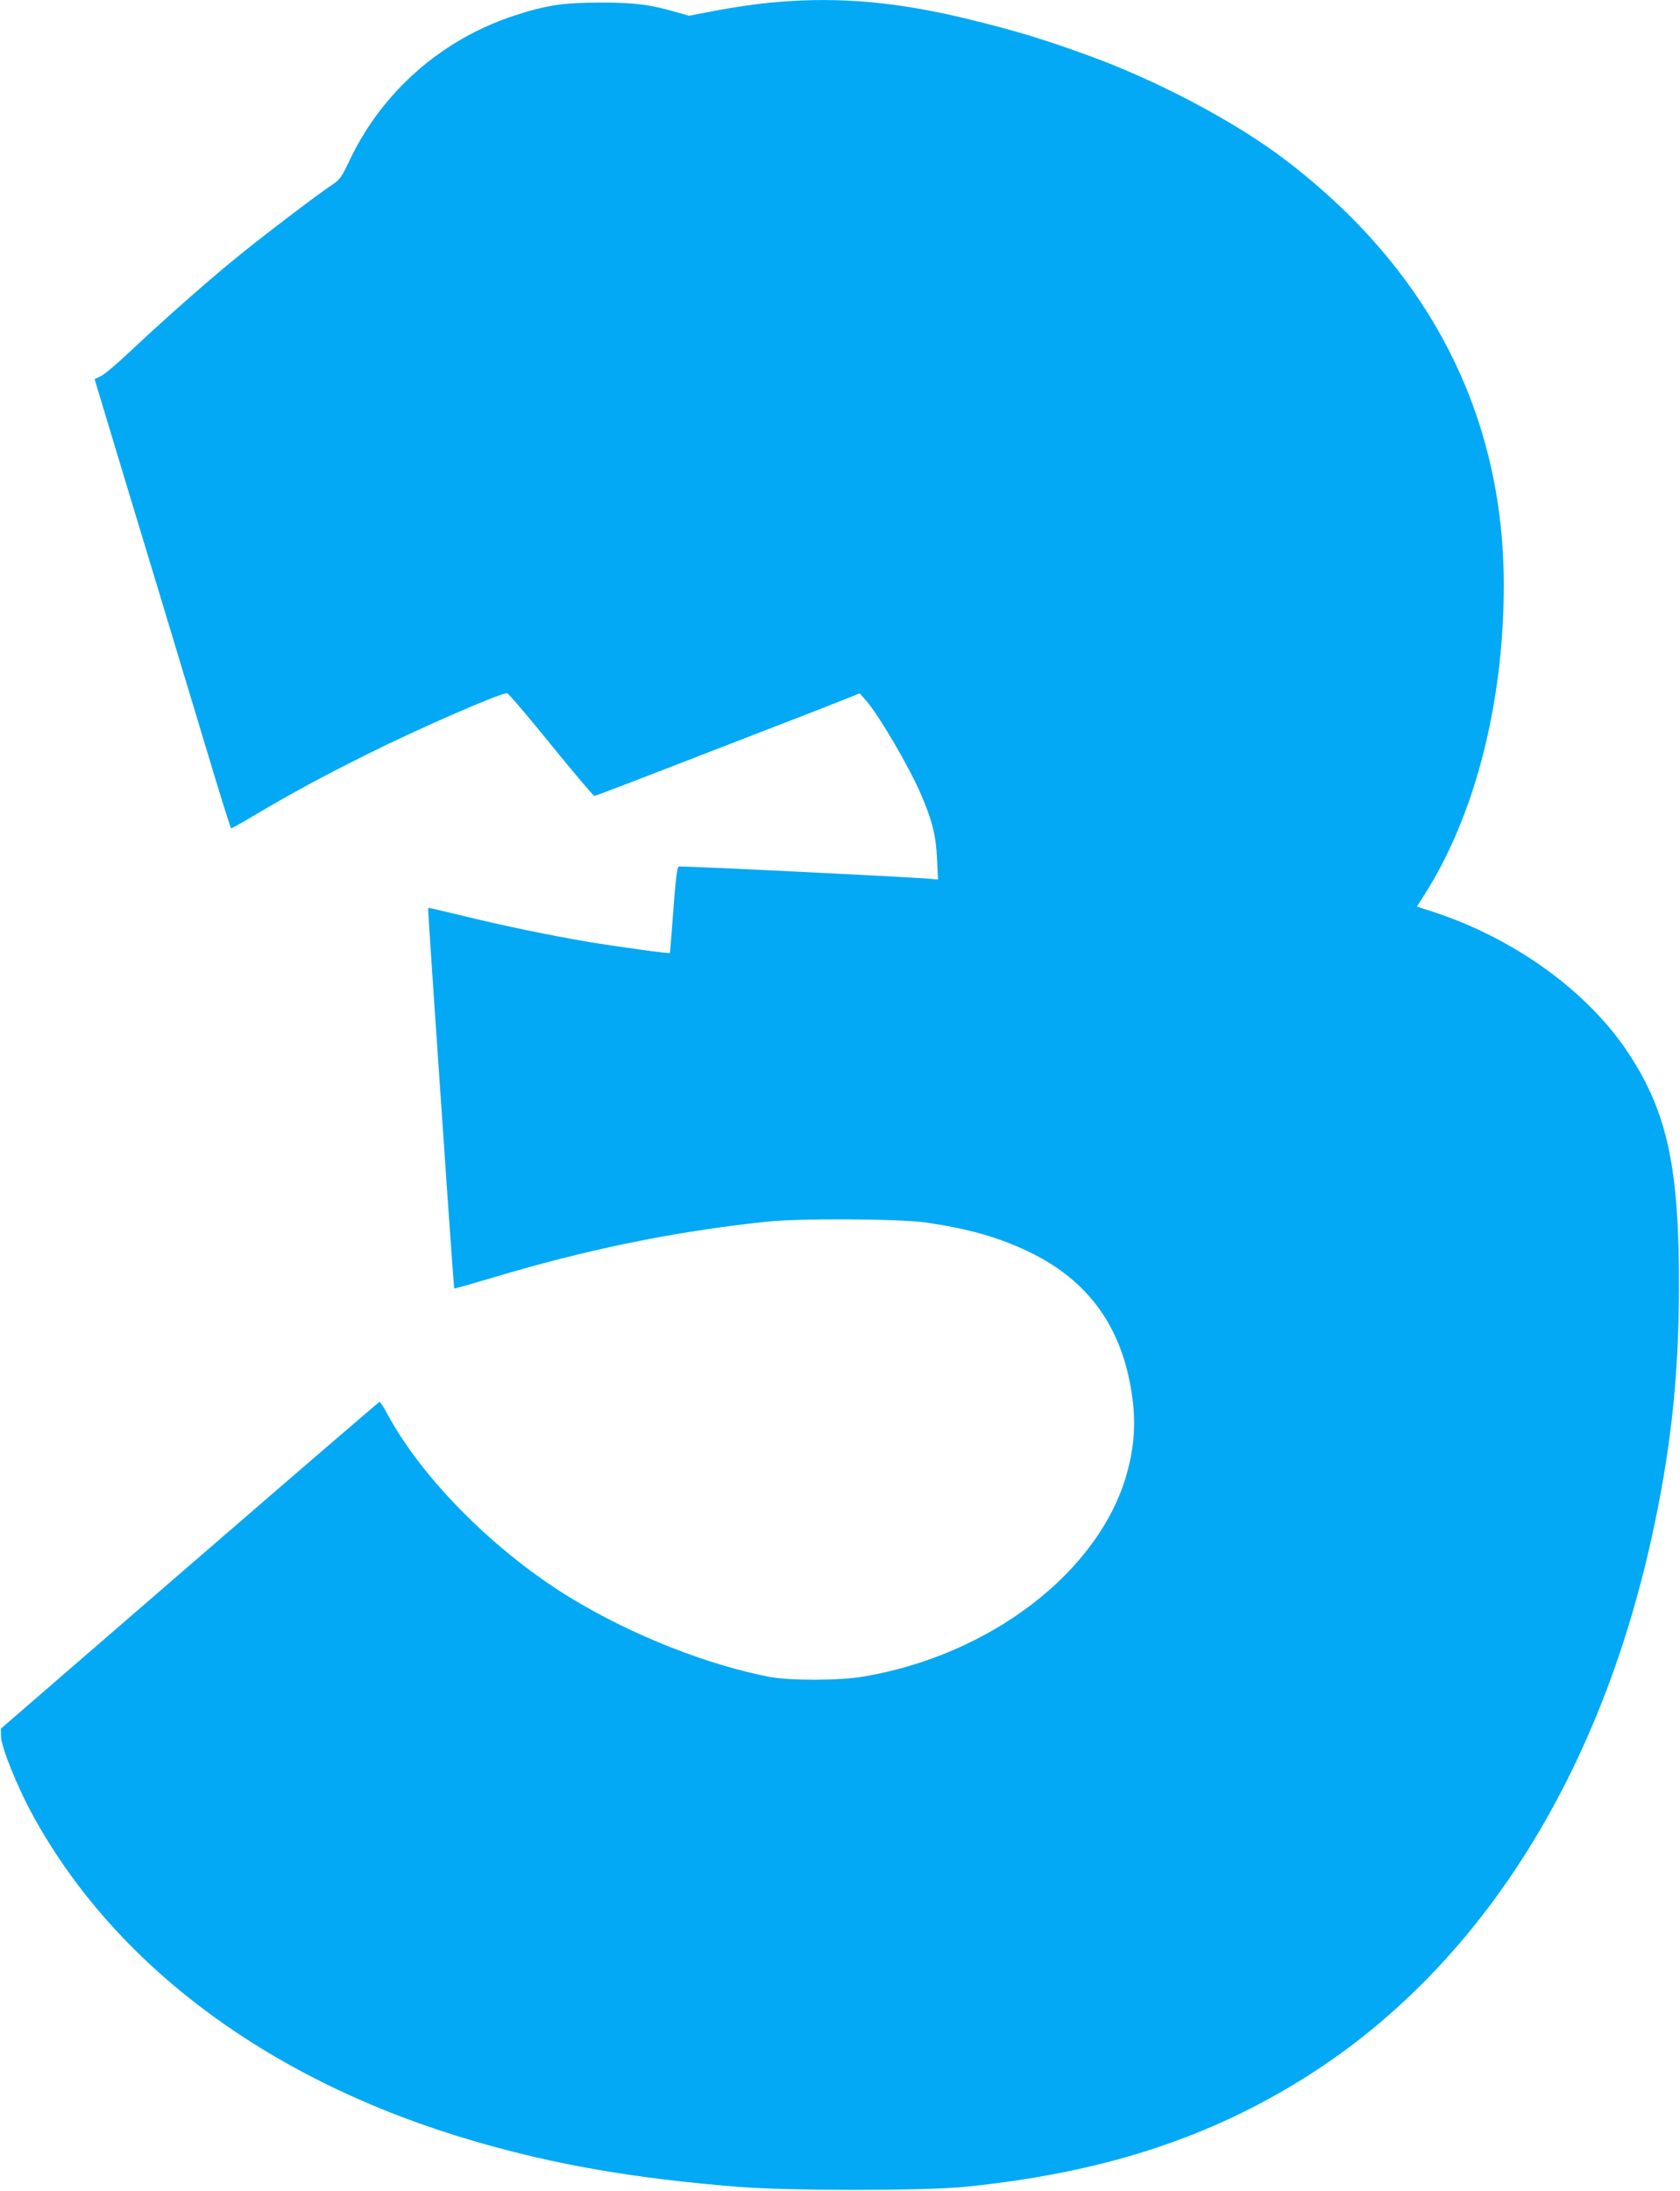<?xml version="1.0" standalone="no"?>
<!DOCTYPE svg PUBLIC "-//W3C//DTD SVG 20010904//EN"
 "http://www.w3.org/TR/2001/REC-SVG-20010904/DTD/svg10.dtd">
<svg version="1.0" xmlns="http://www.w3.org/2000/svg"
 width="982pt" height="1280pt" viewBox="0 0 982 1280"
 preserveAspectRatio="xMidYMid meet">
<g transform="translate(0,1280) scale(0.1,-0.1)"
fill="#03a9f4" stroke="none">
<path d="M4552 12789 c-123 -10 -267 -31 -415 -60 l-109 -21 -71 20 c-155 45
-244 57 -442 57 -221 0 -322 -15 -508 -76 -426 -139 -776 -447 -966 -851 -42
-89 -56 -109 -93 -133 -87 -57 -427 -316 -578 -440 -177 -145 -413 -354 -610
-539 -74 -70 -151 -135 -171 -144 l-36 -17 122 -405 c261 -860 400 -1322 533
-1762 75 -252 140 -458 143 -458 4 0 65 34 135 76 213 126 406 231 664 359
294 147 771 355 814 355 7 0 122 -135 256 -300 134 -165 248 -300 254 -300 9
0 178 65 836 320 129 50 298 115 375 145 77 30 185 72 240 94 l100 40 33 -37
c75 -83 255 -389 327 -557 65 -152 86 -238 92 -372 l6 -122 -54 5 c-133 11
-1451 76 -1462 71 -9 -3 -18 -76 -31 -253 -10 -137 -19 -250 -21 -252 -4 -5
-301 36 -470 64 -227 38 -522 99 -742 154 -109 26 -199 47 -200 46 -2 -1 15
-263 37 -582 22 -318 56 -817 76 -1109 20 -291 38 -531 39 -533 2 -2 92 24
201 56 567 171 1078 276 1624 334 197 21 782 17 935 -5 249 -37 420 -86 591
-167 350 -165 550 -437 609 -830 26 -168 16 -315 -31 -479 -165 -569 -797
-1052 -1539 -1177 -140 -24 -428 -24 -550 -1 -363 71 -793 240 -1148 454 -444
267 -877 699 -1082 1080 -22 40 -42 73 -46 73 -3 0 -503 -430 -1110 -955
l-1104 -955 1 -47 c2 -61 92 -285 177 -443 484 -896 1400 -1575 2592 -1921
474 -138 932 -217 1539 -266 306 -24 1081 -24 1326 0 799 80 1429 284 2003
648 995 631 1699 1731 2011 3144 112 507 159 940 160 1465 1 696 -67 1016
-291 1360 -238 365 -671 679 -1154 835 l-87 28 42 66 c296 461 466 1122 466
1811 0 1001 -438 1850 -1285 2492 -292 221 -751 463 -1155 608 -257 93 -413
140 -677 205 -413 102 -754 134 -1121 104z"/>
</g>
</svg>
